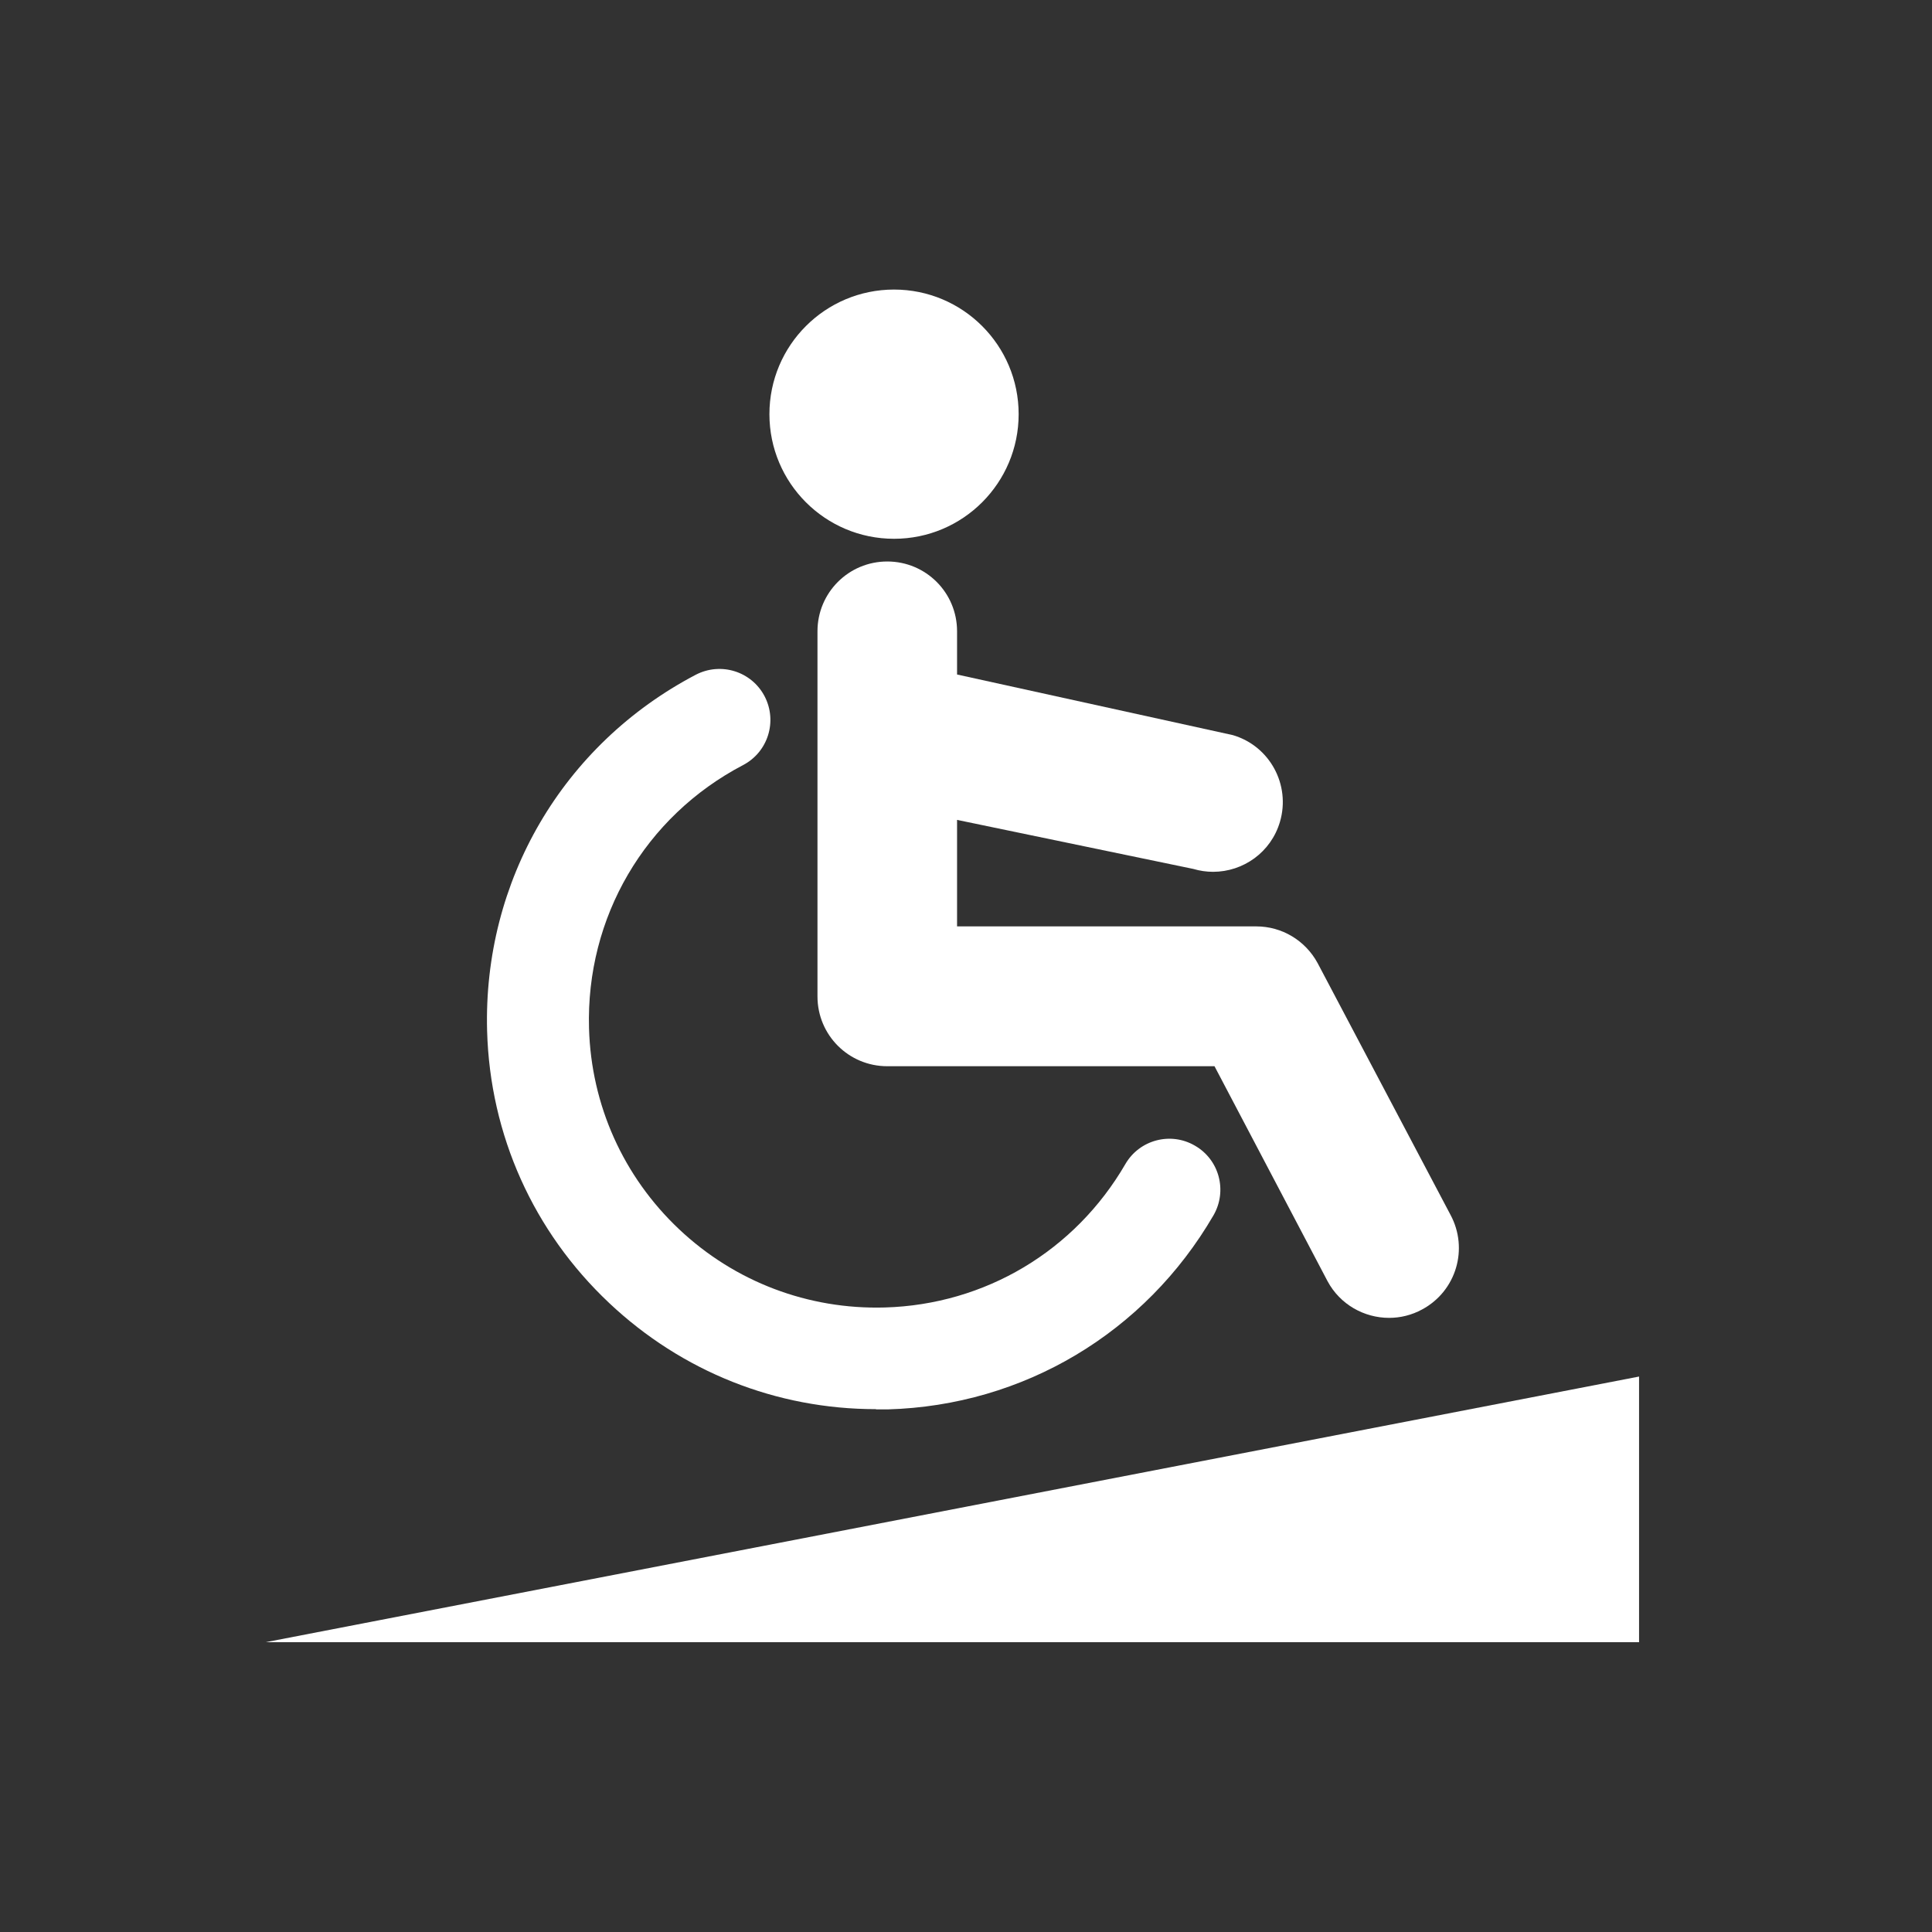 <?xml version="1.0" encoding="UTF-8"?><svg id="_レイヤー_2" xmlns="http://www.w3.org/2000/svg" viewBox="0 0 80 80"><defs><style>.cls-1{fill:#fff;}.cls-2{fill:#323232;}</style></defs><g id="_レイヤー_1-2"><rect class="cls-2" width="80" height="80"/><path class="cls-1" d="M54.56,39.88c-.51-.94-1.48-1.52-2.54-1.52h-12.39v-4.41l9.78,2.03c.27.08.55.12.82.12,1.25,0,2.4-.81,2.77-2.07.45-1.53-.42-3.14-1.95-3.59l-11.42-2.51v-1.79c0-1.6-1.29-2.89-2.89-2.89s-2.89,1.29-2.89,2.89v15.12c0,1.6,1.29,2.89,2.89,2.89h13.55l4.68,8.9c.52.97,1.52,1.52,2.55,1.52.46,0,.93-.11,1.37-.35,1.41-.76,1.93-2.51,1.17-3.92l-5.5-10.42Z"/><path class="cls-1" d="M37.02,22.31c2.85,0,5.16-2.31,5.16-5.16s-2.31-5.16-5.16-5.16-5.16,2.31-5.16,5.16,2.31,5.16,5.16,5.16Z"/><path class="cls-1" d="M36.28,58.36c.16,0,.32,0,.48,0,5.62-.16,10.66-3.17,13.49-8.04.58-1.01.24-2.3-.77-2.88-1.01-.59-2.3-.24-2.88.76-2.09,3.6-5.81,5.82-9.96,5.94-3.17.09-6.21-1.06-8.52-3.24-2.31-2.18-3.64-5.14-3.73-8.32-.13-4.59,2.31-8.77,6.38-10.9,1.03-.54,1.43-1.81.89-2.85-.54-1.03-1.81-1.43-2.85-.89-5.51,2.89-8.81,8.54-8.64,14.75.12,4.31,1.92,8.31,5.05,11.26,3.02,2.85,6.93,4.4,11.05,4.4Z"/><polygon class="cls-1" points="11 68 67.87 68 67.87 57 11 68"/></g></svg>